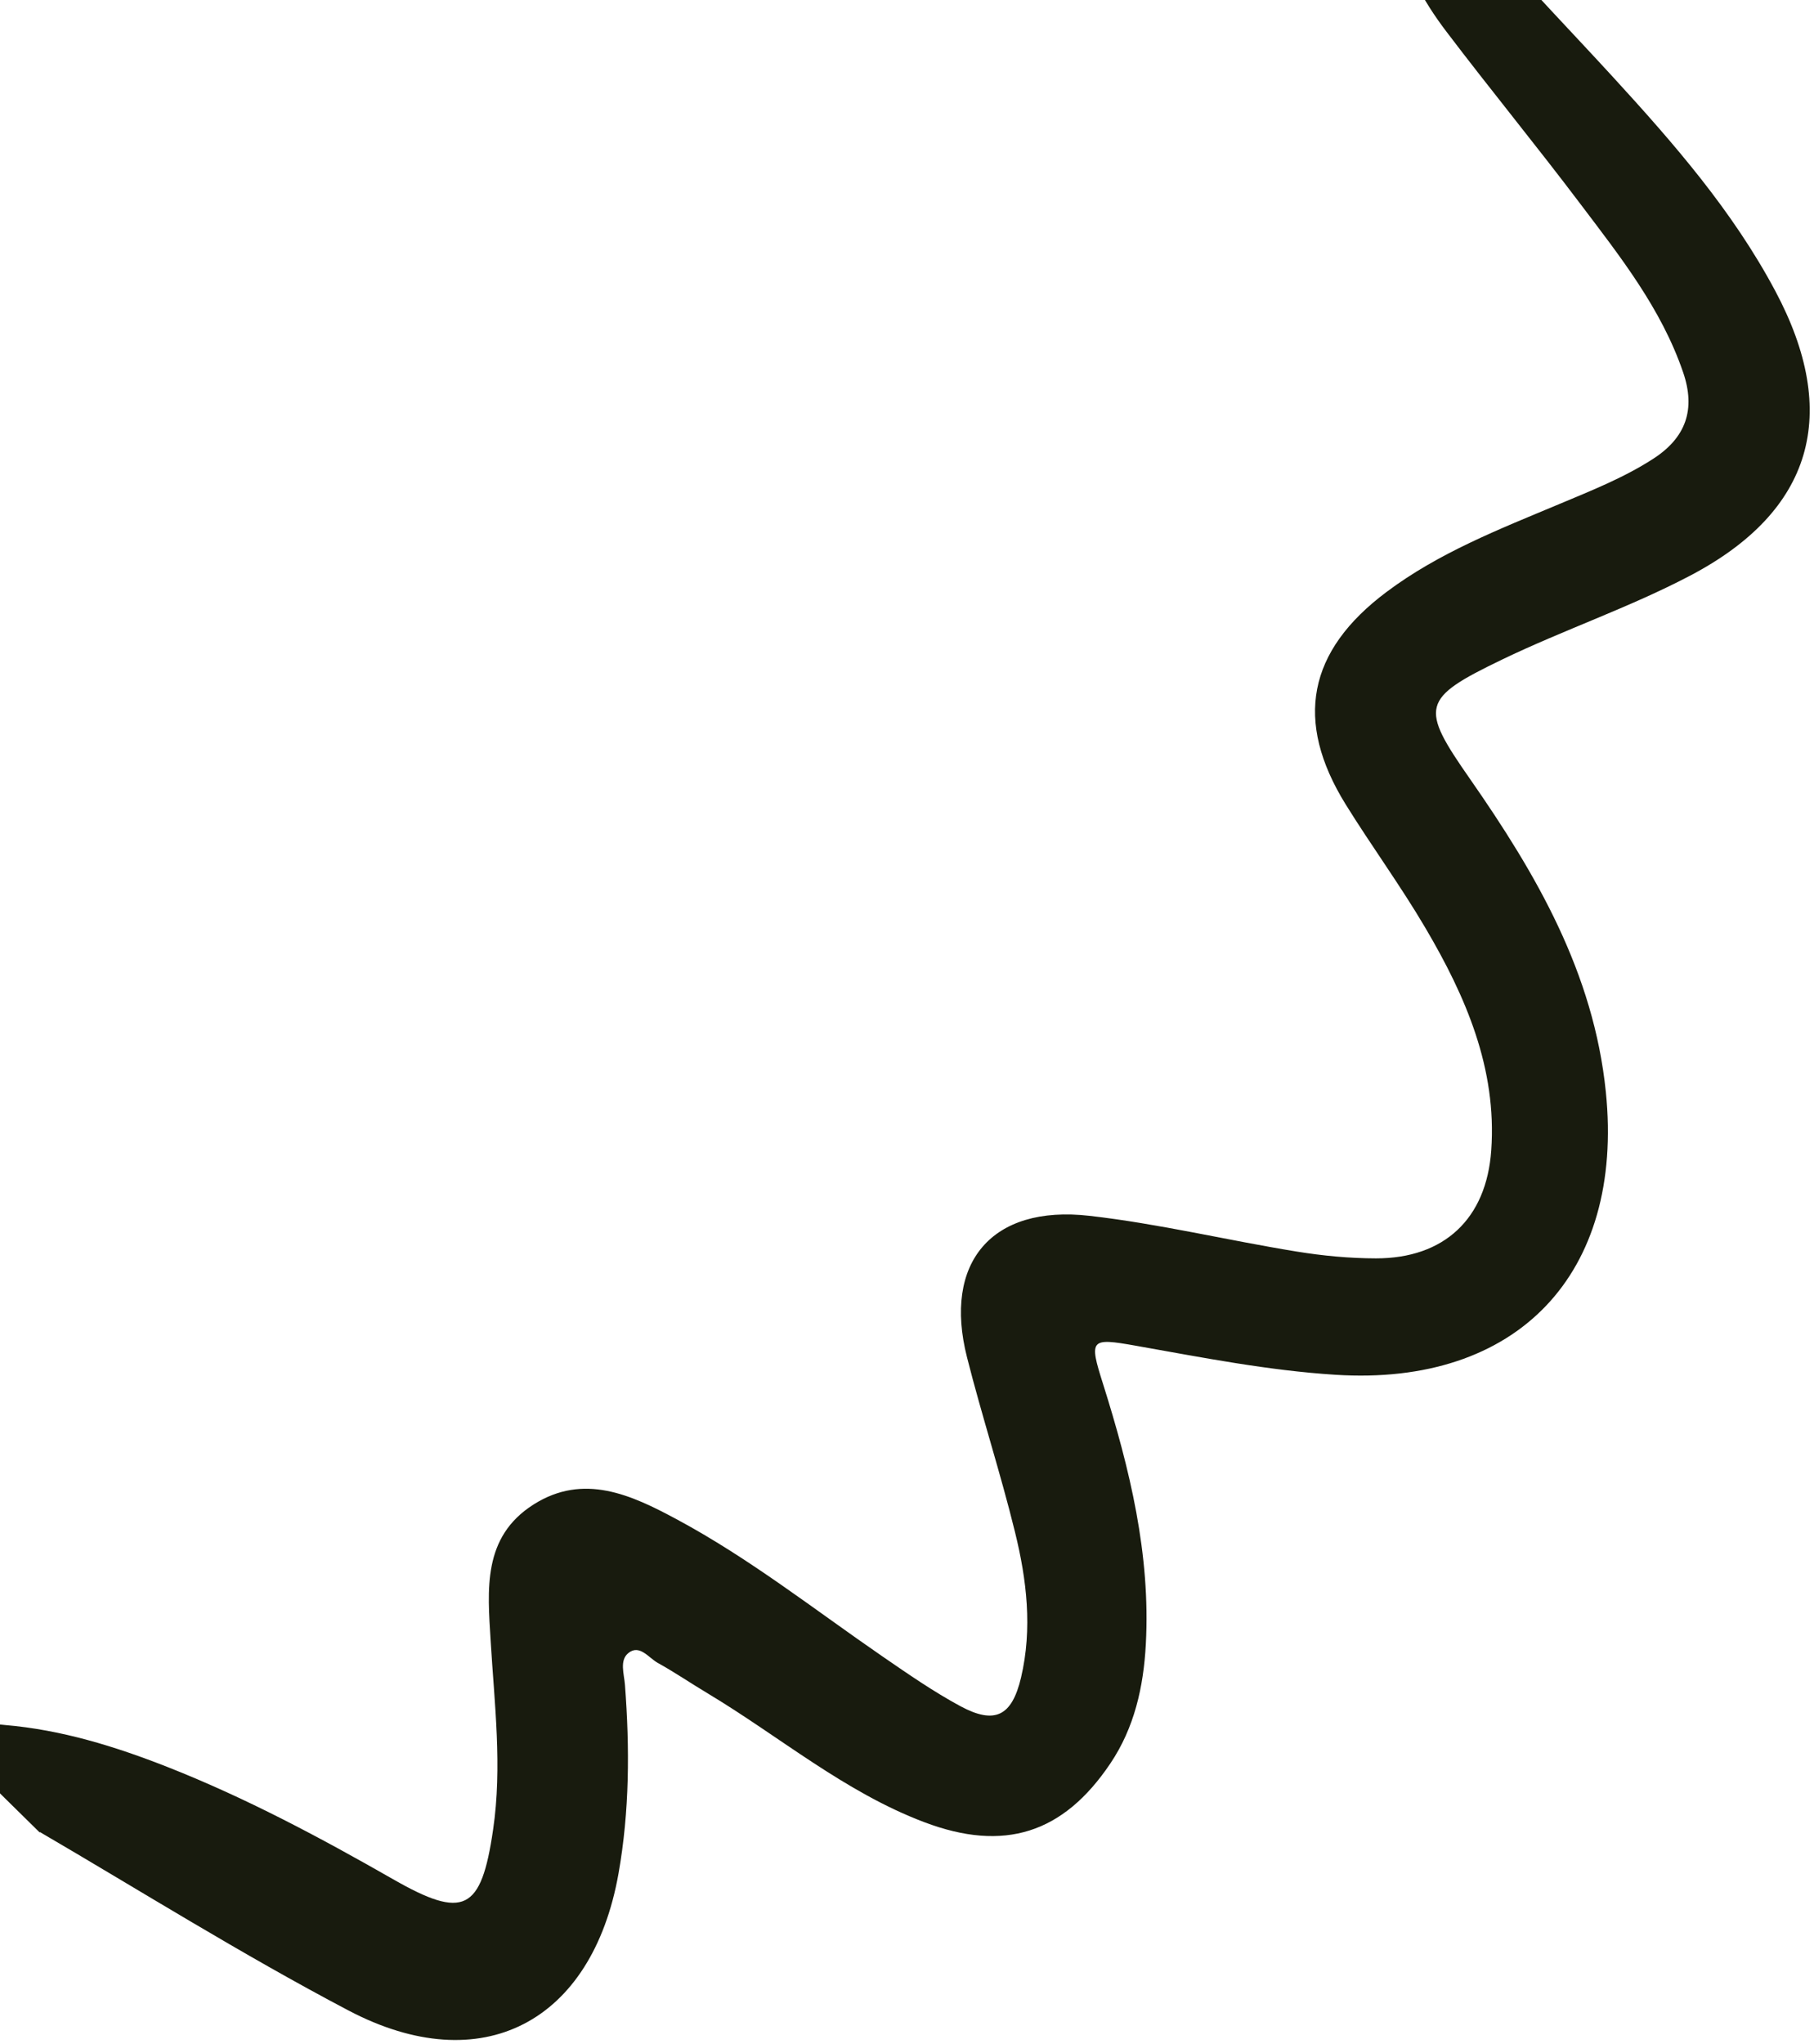 <svg width="182" height="205" viewBox="0 0 182 205" fill="none" xmlns="http://www.w3.org/2000/svg">
<path d="M3.985 183.791C1.513 181.351 -0.296 179.596 -2.076 177.804C-3.071 176.815 -4.334 175.791 -3.61 174.21C-2.772 172.384 -0.983 172.896 0.507 173.013C6.161 173.492 11.53 175.15 16.791 177.217C24.672 180.319 32.101 184.287 39.434 188.477C46.532 192.538 48.286 191.677 49.471 183.518C50.403 177.196 49.606 170.884 49.227 164.568C48.919 159.456 48.382 154.161 53.531 150.896C58.556 147.71 63.34 149.931 67.872 152.368C75.197 156.293 81.725 161.445 88.554 166.143C91.1 167.892 93.65 169.662 96.363 171.127C99.815 172.981 101.524 172.125 102.439 168.262C103.598 163.347 103.015 158.432 101.828 153.63C100.387 147.755 98.508 142.007 97.022 136.137C94.605 126.637 99.486 120.823 109.301 121.941C116.268 122.733 123.137 124.396 130.076 125.522C132.704 125.95 135.389 126.206 138.057 126.21C144.879 126.214 149.134 122.257 149.617 115.38C150.2 107.158 147.049 99.924 143.017 93.077C140.528 88.842 137.605 84.855 135.012 80.677C129.824 72.297 131.206 65.284 139.117 59.367C144.356 55.441 150.402 53.087 156.366 50.589C159.605 49.227 162.886 47.938 165.852 46.024C169.138 43.908 170.16 41.08 168.86 37.316C166.665 30.921 162.545 25.726 158.573 20.47C154.171 14.635 149.526 8.982 145.102 3.149C142.704 -0.005 140.8 -3.457 140.251 -7.495C139.794 -10.826 140.797 -13.63 143.398 -15.756C144.587 -16.729 145.98 -16.888 147.322 -16.038C148.774 -15.102 148.942 -13.82 148.022 -12.415C146.173 -9.592 148.003 -7.464 149.59 -5.628C153.538 -1.064 157.759 3.282 161.837 7.732C167.929 14.377 173.838 21.153 178.116 29.184C184.677 41.485 181.924 51.266 169.548 57.748C163.465 60.943 156.887 63.17 150.692 66.158C142.575 70.071 142.437 70.891 147.496 78.139C154.15 87.685 159.896 97.577 161.114 109.506C162.979 127.786 152.24 139.052 133.977 137.884C127.216 137.454 120.598 136.148 113.939 134.968C109.394 134.163 109.233 134.292 110.675 138.822C113.353 147.323 115.446 155.912 114.962 164.905C114.733 169.175 113.823 173.279 111.391 176.885C106.679 183.881 100.759 185.801 92.718 182.751C84.748 179.737 78.228 174.176 71.023 169.851C69.332 168.843 67.706 167.728 65.989 166.778C65.083 166.275 64.177 164.901 63.064 165.778C62.123 166.513 62.623 167.9 62.703 168.993C63.184 175.33 63.166 181.647 62.053 187.924C59.4 202.83 48.328 208.666 34.974 201.648C24.176 195.97 13.801 189.461 4.002 183.746L3.985 183.791Z" fill="#181B0E"/>
</svg>
